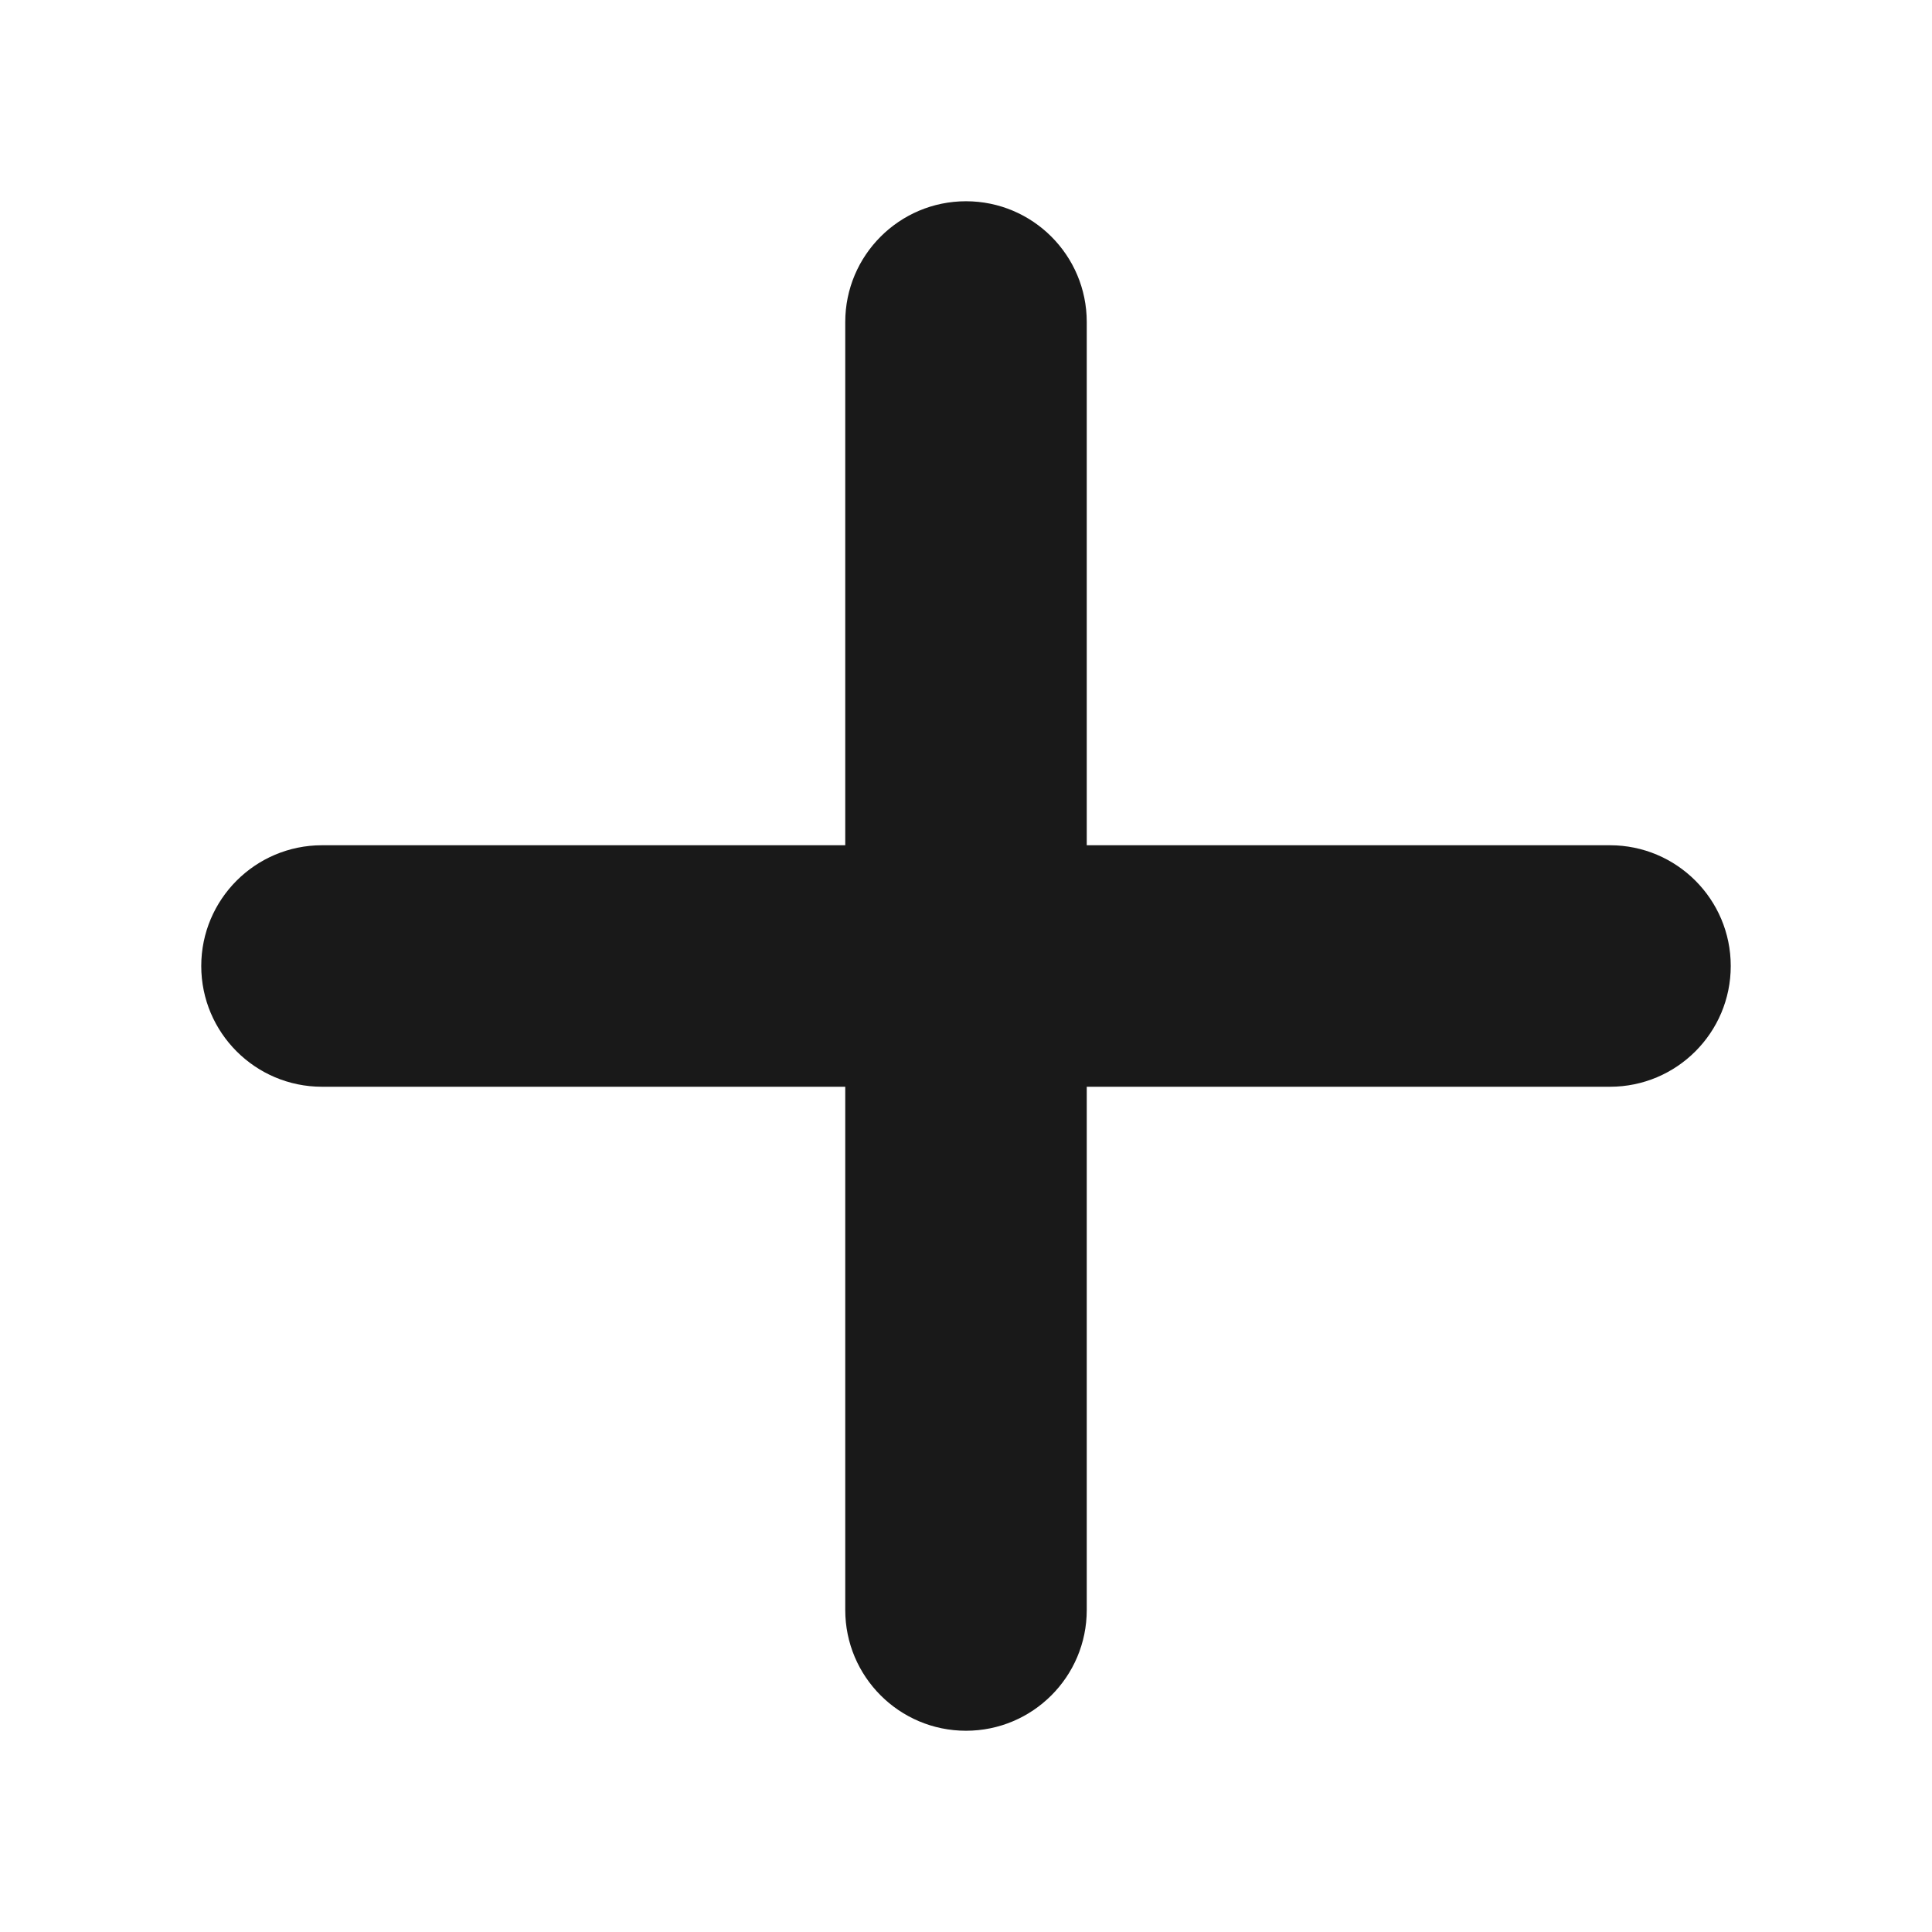 <svg width="24" height="24" viewBox="0 0 24 24" fill="none" xmlns="http://www.w3.org/2000/svg">
<path fill-rule="evenodd" clip-rule="evenodd" d="M13.5 4C13.5 3.172 12.828 2.5 12 2.5C11.172 2.5 10.5 3.172 10.5 4V10.5H4C3.172 10.5 2.5 11.172 2.5 12C2.5 12.828 3.172 13.5 4 13.5H10.5V20C10.5 20.828 11.172 21.5 12 21.5C12.828 21.5 13.5 20.828 13.5 20V13.5H20C20.828 13.5 21.5 12.828 21.5 12C21.5 11.172 20.828 10.5 20 10.5H13.5V4Z" fill="#191919"/>
</svg>
